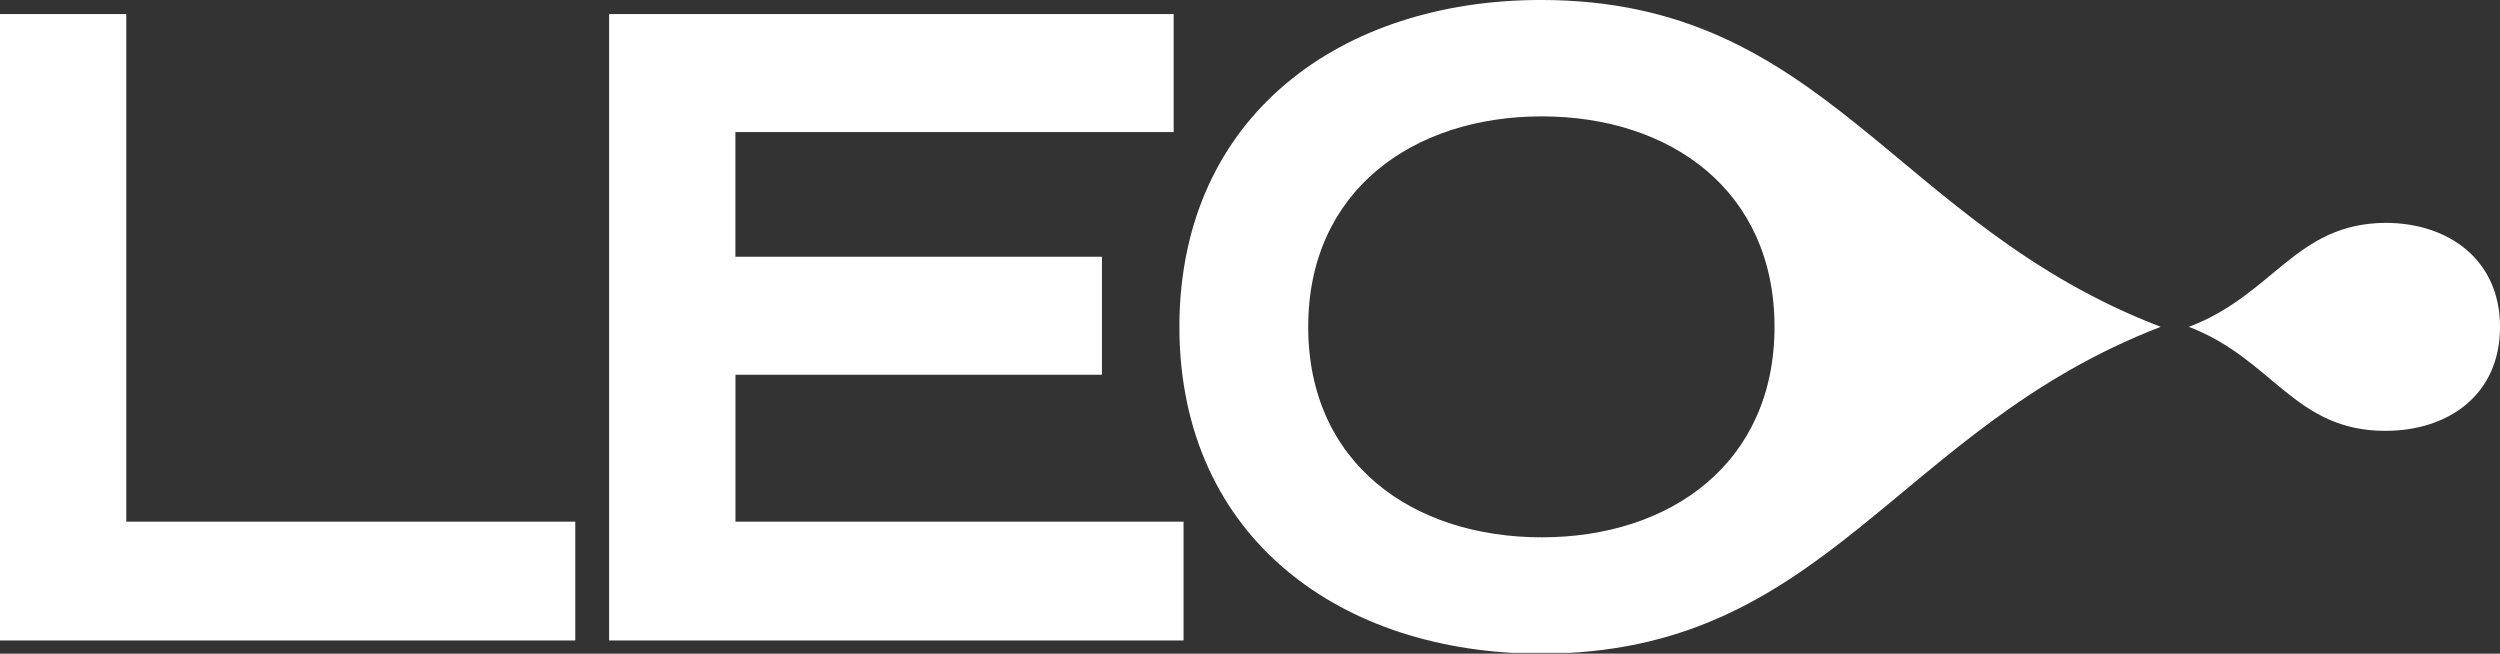 <svg xmlns="http://www.w3.org/2000/svg" xmlns:xlink="http://www.w3.org/1999/xlink" width="133.901" height="35.012" viewBox="0 0 133.901 35.012">
	<rect x="0" y="0" width="133.901" height="35.012" fill="#333333" stroke="none"/>
	<defs>
		<clipPath id="clip-path">
			<path id="Tracé_604" data-name="Tracé 604" d="M98.3,62.3V95.853h30.812V89.487H105.064V62.3Z" transform="translate(-98.3 -62.3)" fill="#fff"/>
		</clipPath>
		<clipPath id="clip-path-2">
			<path id="Tracé_605" data-name="Tracé 605" d="M172.1,62.3V95.853h30.768V89.487h-24V81.618h19.628V75.3H178.864V68.622h23.474V62.3Z" transform="translate(-172.1 -62.3)" fill="#fff"/>
		</clipPath>
		<clipPath id="clip-path-3">
			<path id="Tracé_606" data-name="Tracé 606" d="M295.265,78.106c4.509,1.724,5.658,5.57,10.521,5.57,3.4,0,6.145-1.945,6.145-5.57,0-3.581-2.741-5.57-6.145-5.57-4.818.044-5.968,3.846-10.521,5.57m-47.168,0c0-7.294,5.614-11.273,12.51-11.273s12.466,3.979,12.466,11.273-5.57,11.273-12.466,11.273c-6.94,0-12.51-3.979-12.51-11.273m-6.9-.133v.265c.088,11.228,8.709,17.373,19.362,17.373,15.3,0,18.965-12.024,33.2-17.506-14.323-5.482-17.9-17.506-33.2-17.506-10.654,0-19.274,6.145-19.362,17.373" transform="translate(-241.2 -60.6)" fill="#fff"/>
		</clipPath>
	</defs>
	<g id="LEO" transform="translate(-98.3 -60.6)">
		<g id="Groupe_551" data-name="Groupe 551" transform="translate(98.3 61.352)">
			<g id="Groupe_550" data-name="Groupe 550">
				<g id="Groupe_549" data-name="Groupe 549" clip-path="url(#clip-path)">
					<rect id="Rectangle_397" data-name="Rectangle 397" width="30.856" height="33.553" fill="#fff"/>
				</g>
			</g>
		</g>
		<g id="Groupe_554" data-name="Groupe 554" transform="translate(130.924 61.352)">
			<g id="Groupe_553" data-name="Groupe 553">
				<g id="Groupe_552" data-name="Groupe 552" clip-path="url(#clip-path-2)">
					<rect id="Rectangle_398" data-name="Rectangle 398" width="30.768" height="33.553" fill="#fff"/>
				</g>
			</g>
		</g>
		<g id="Groupe_557" data-name="Groupe 557" transform="translate(161.471 60.6)">
			<g id="Groupe_556" data-name="Groupe 556">
				<g id="Groupe_555" data-name="Groupe 555" clip-path="url(#clip-path-3)">
					<rect id="Rectangle_399" data-name="Rectangle 399" width="70.73" height="34.967" transform="translate(0 0)" fill="#fff"/>
				</g>
			</g>
		</g>
	</g>
</svg>
